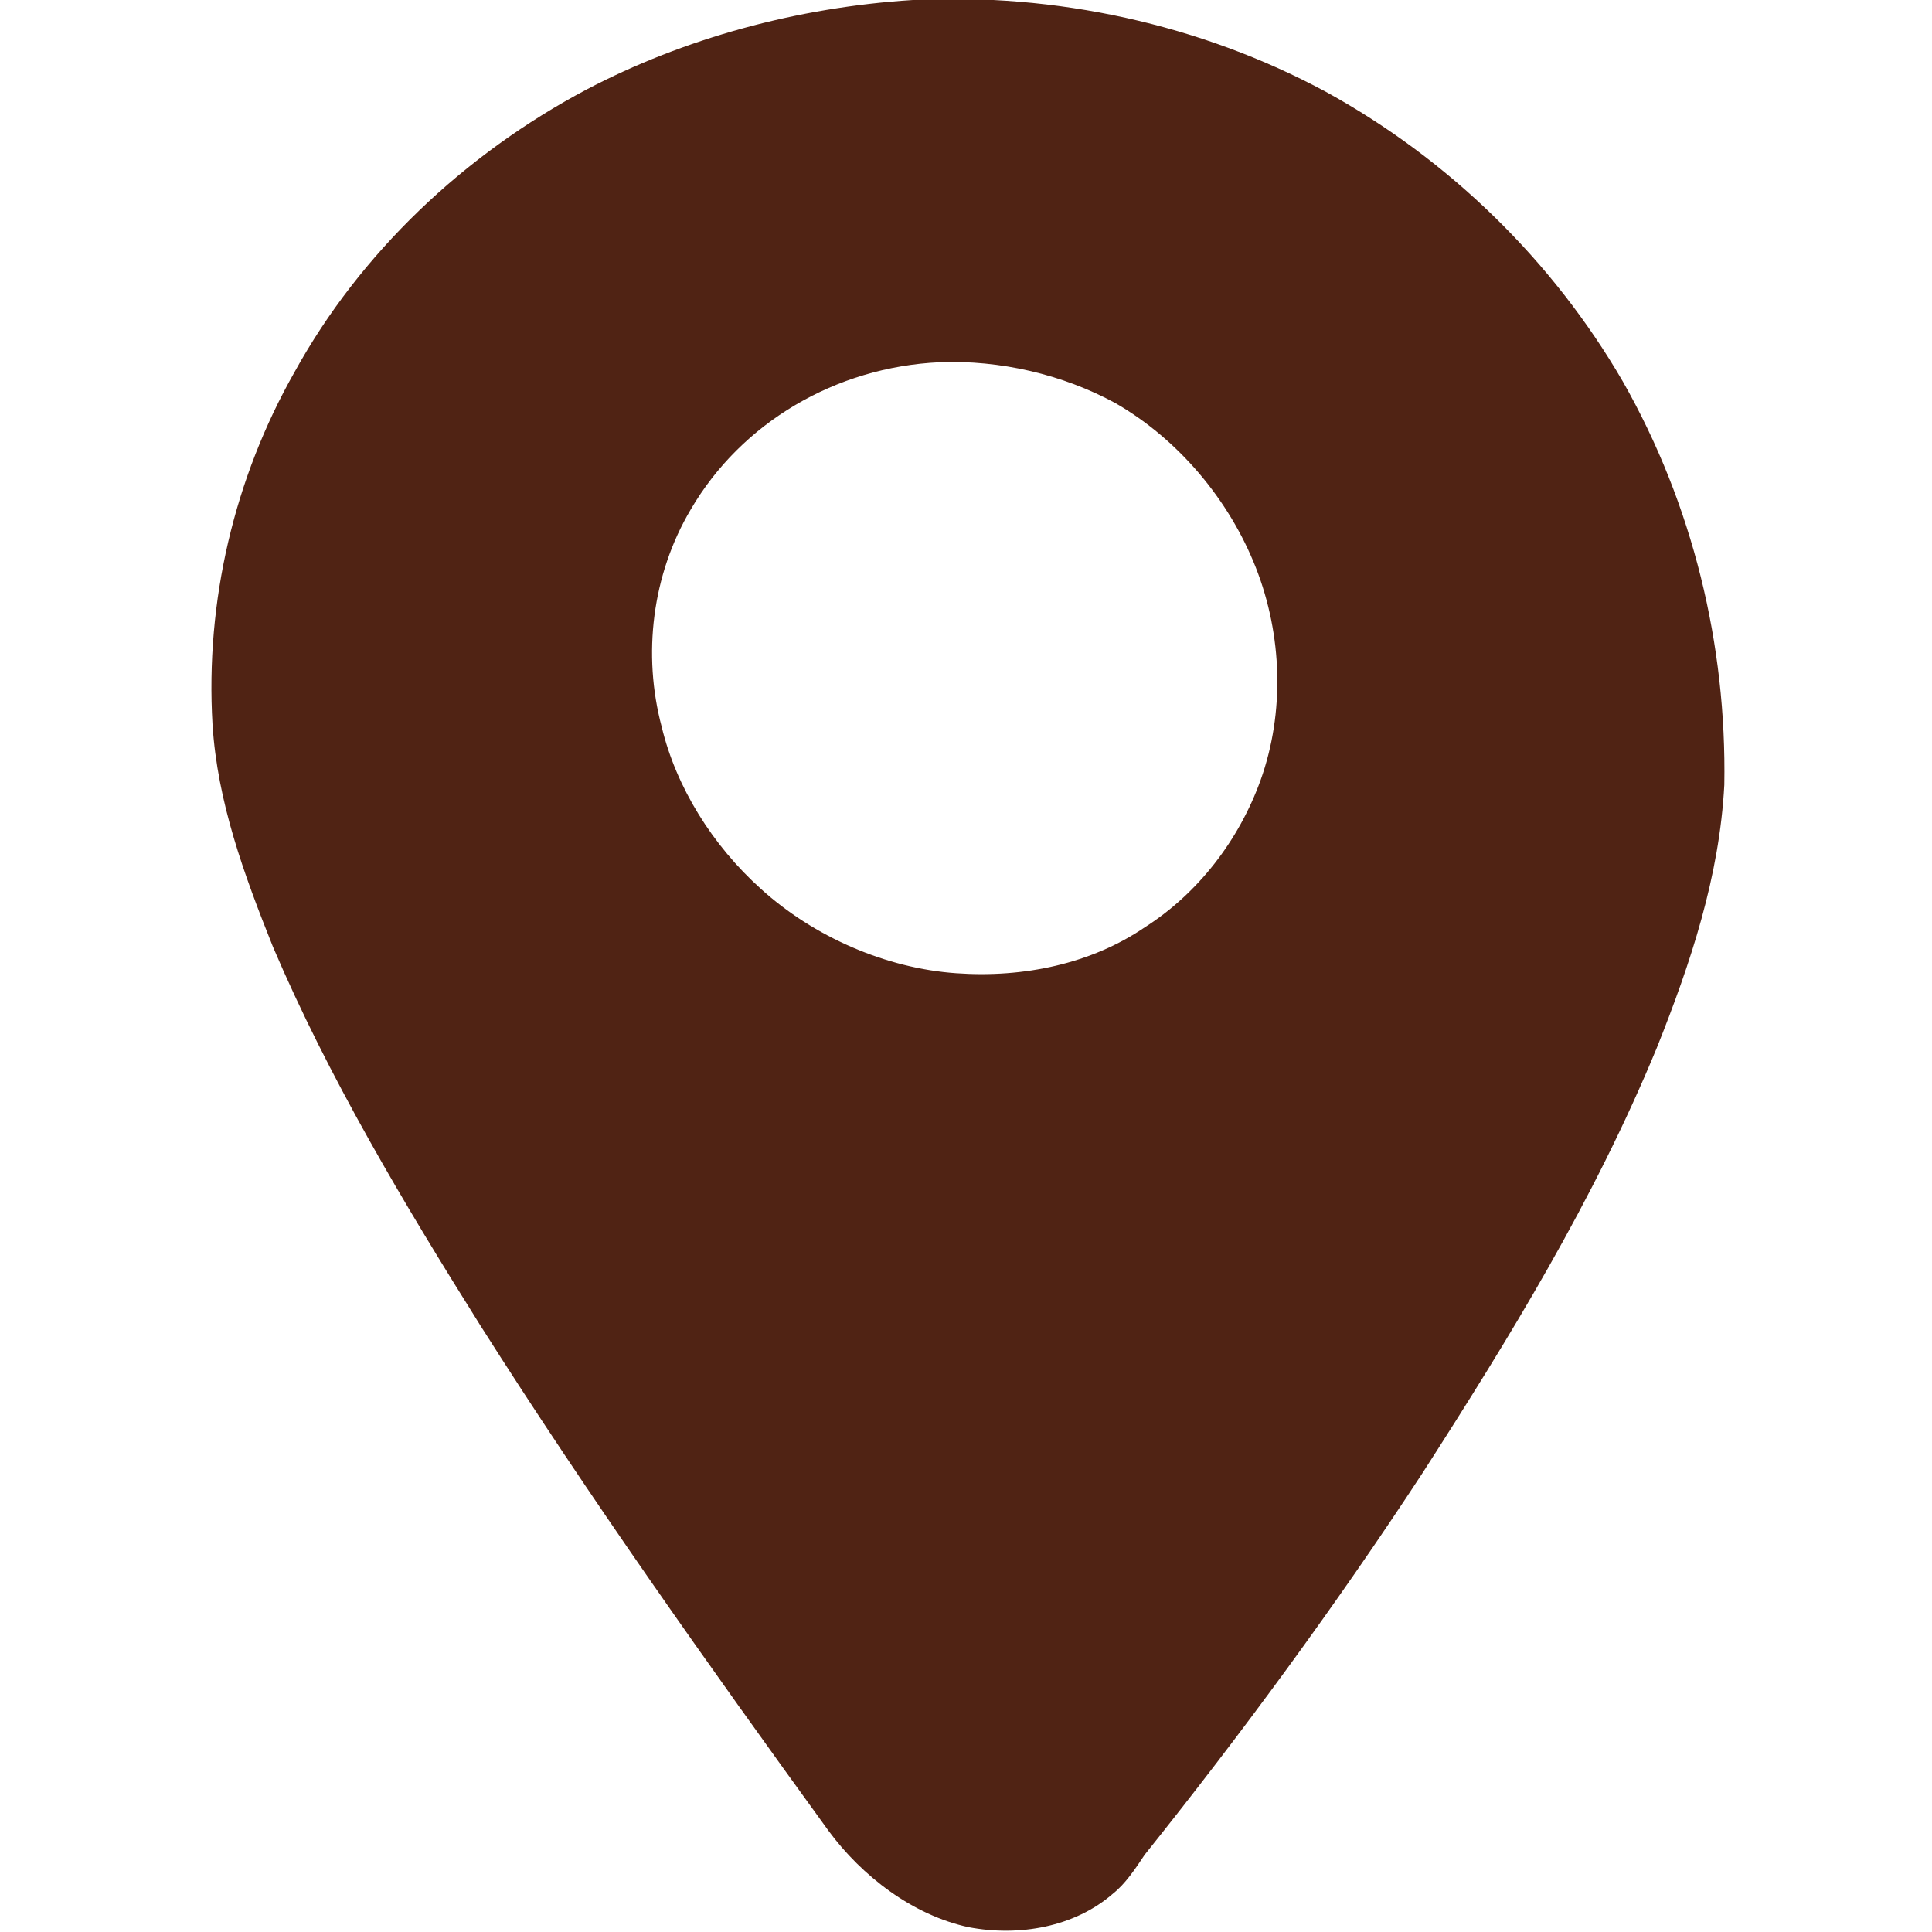 <?xml version="1.0" encoding="UTF-8"?> <!-- Generator: Adobe Illustrator 21.0.1, SVG Export Plug-In . SVG Version: 6.00 Build 0) --> <svg xmlns="http://www.w3.org/2000/svg" xmlns:xlink="http://www.w3.org/1999/xlink" id="Слой_1" x="0px" y="0px" viewBox="0 0 80 80" style="enable-background:new 0 0 80 80;" xml:space="preserve"> <style type="text/css"> .st0{fill:#502314;} </style> <g id="_x23_000000ff"> <path class="st0" d="M37.8,0c5.9-0.3,11.9,1,17.1,3.8c5.1,2.8,9.4,7,12.3,12c2.9,5.1,4.3,10.9,4.2,16.7c-0.2,3.8-1.4,7.4-2.8,10.9 c-2.6,6.3-6.1,12-9.7,17.6c-3.6,5.5-7.5,10.8-11.5,15.8c-0.4,0.6-0.8,1.2-1.3,1.6c-1.6,1.4-3.9,1.8-6,1.4c-2.3-0.5-4.4-2.1-5.8-4 c-5-6.9-9.9-13.8-14.4-20.9c-3.2-5.1-6.3-10.3-8.6-15.7c-1.2-3-2.3-6-2.5-9.2c-0.3-5.1,0.9-10.2,3.4-14.6c2.7-4.9,7-9,12.1-11.7 C28.3,1.6,33,0.3,37.8,0 M38.9,15c-4.3,0.2-8.2,2.5-10.3,6.1c-1.6,2.7-2,6-1.2,9c0.6,2.5,2.1,4.9,4.1,6.7c2.2,2,5.2,3.3,8.1,3.5 c2.8,0.2,5.6-0.4,7.8-1.9c2.2-1.4,3.9-3.6,4.8-6.1c1-2.8,0.9-6-0.2-8.8c-1.1-2.8-3.2-5.3-5.8-6.8C44,15.5,41.4,14.9,38.9,15z"></path> </g> </svg> 